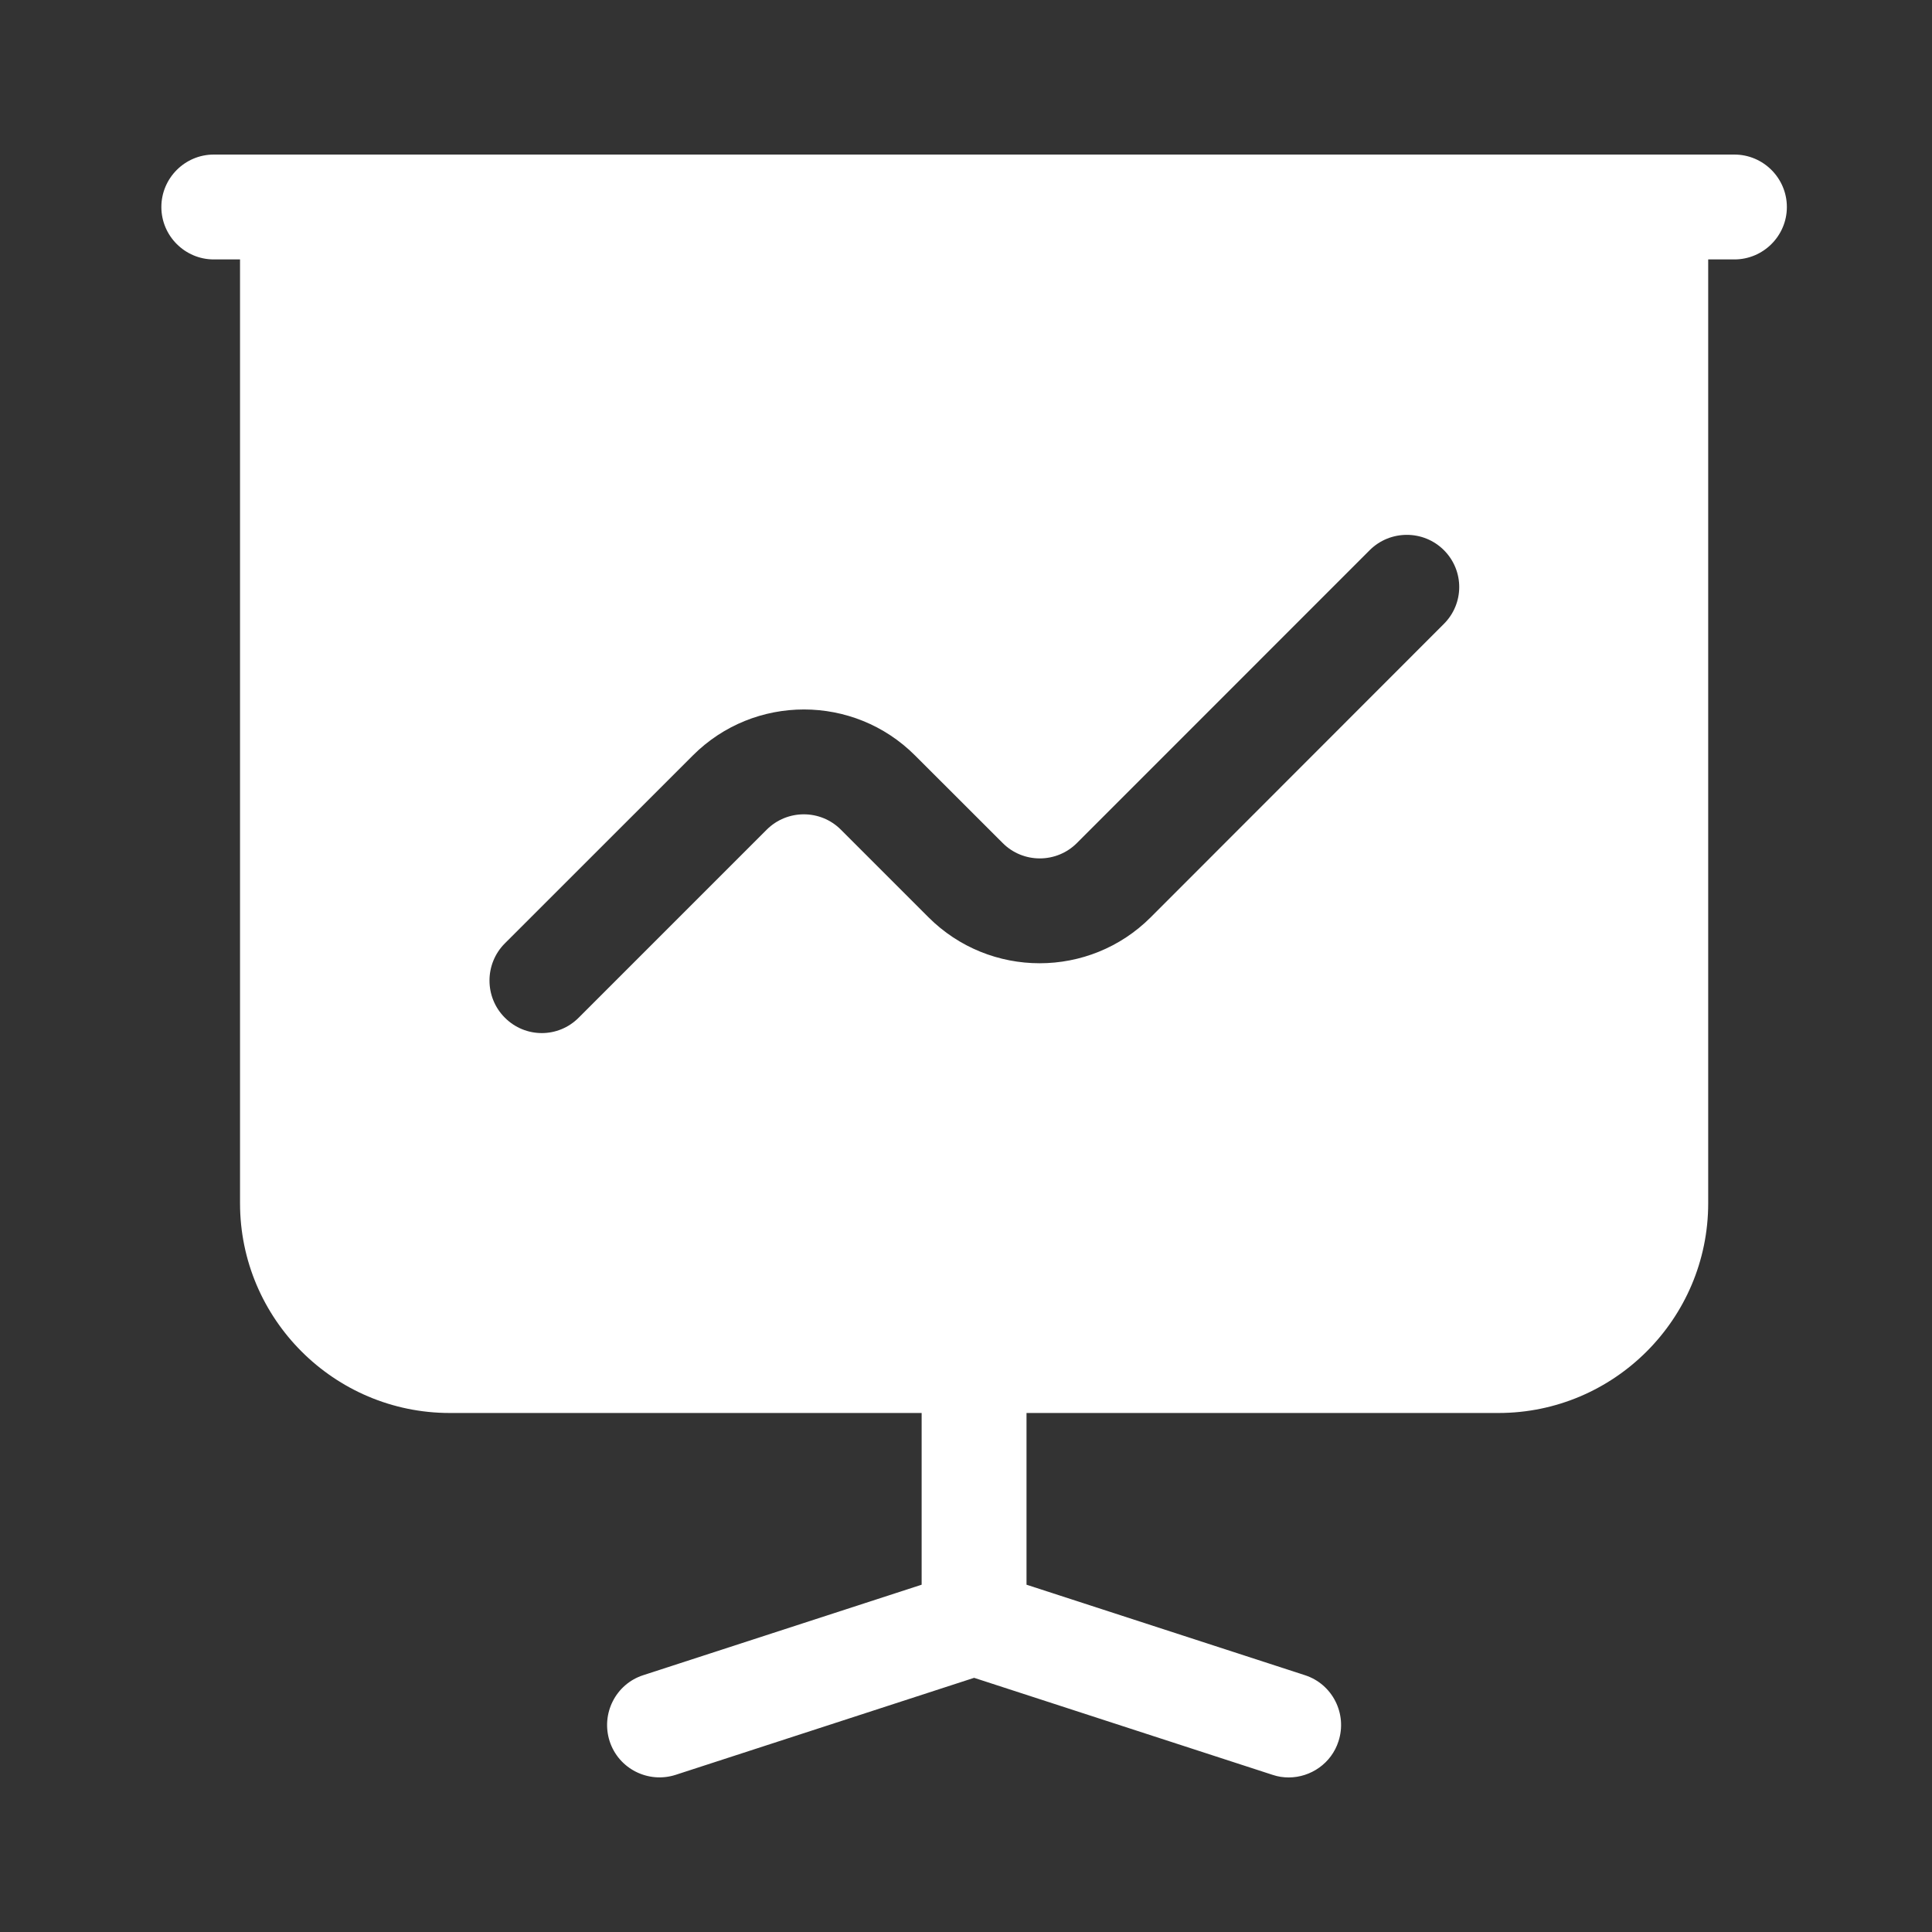 <svg width="25" height="25" viewBox="0 0 25 25" fill="none" xmlns="http://www.w3.org/2000/svg">
<rect x="0" y="0" width="25" height="25" fill="#333333" stroke="none"/>
<path d="M22.443 2H21.425H3.784H2.766C2.393 2 2.088 2.305 2.088 2.679C2.088 3.052 2.393 3.357 2.766 3.357H3.106V15.57C3.106 17.066 4.324 18.284 5.82 18.284H11.926V20.506L8.323 21.677C7.967 21.792 7.774 22.176 7.889 22.532C8.005 22.888 8.388 23.081 8.744 22.966L12.605 21.711L16.466 22.966C16.537 22.99 16.605 23 16.676 23C16.961 23 17.229 22.817 17.32 22.532C17.436 22.176 17.242 21.792 16.886 21.677L13.283 20.506V18.284H19.39C20.886 18.284 22.104 17.066 22.104 15.57V3.357H22.443C22.817 3.357 23.122 3.052 23.122 2.679C23.122 2.305 22.817 2 22.443 2ZM18.681 8.076L14.891 11.869C14.098 12.663 12.808 12.663 12.014 11.869L10.881 10.736C10.617 10.471 10.186 10.471 9.921 10.736L7.489 13.168C7.357 13.301 7.184 13.368 7.011 13.368C6.837 13.368 6.664 13.301 6.532 13.168C6.268 12.904 6.268 12.473 6.532 12.208L8.965 9.776C9.758 8.982 11.048 8.982 11.841 9.776L12.975 10.909C13.239 11.174 13.67 11.174 13.935 10.909L17.724 7.119C17.989 6.855 18.42 6.855 18.684 7.119C18.949 7.384 18.949 7.811 18.681 8.076Z" fill="white"/>
</svg>
